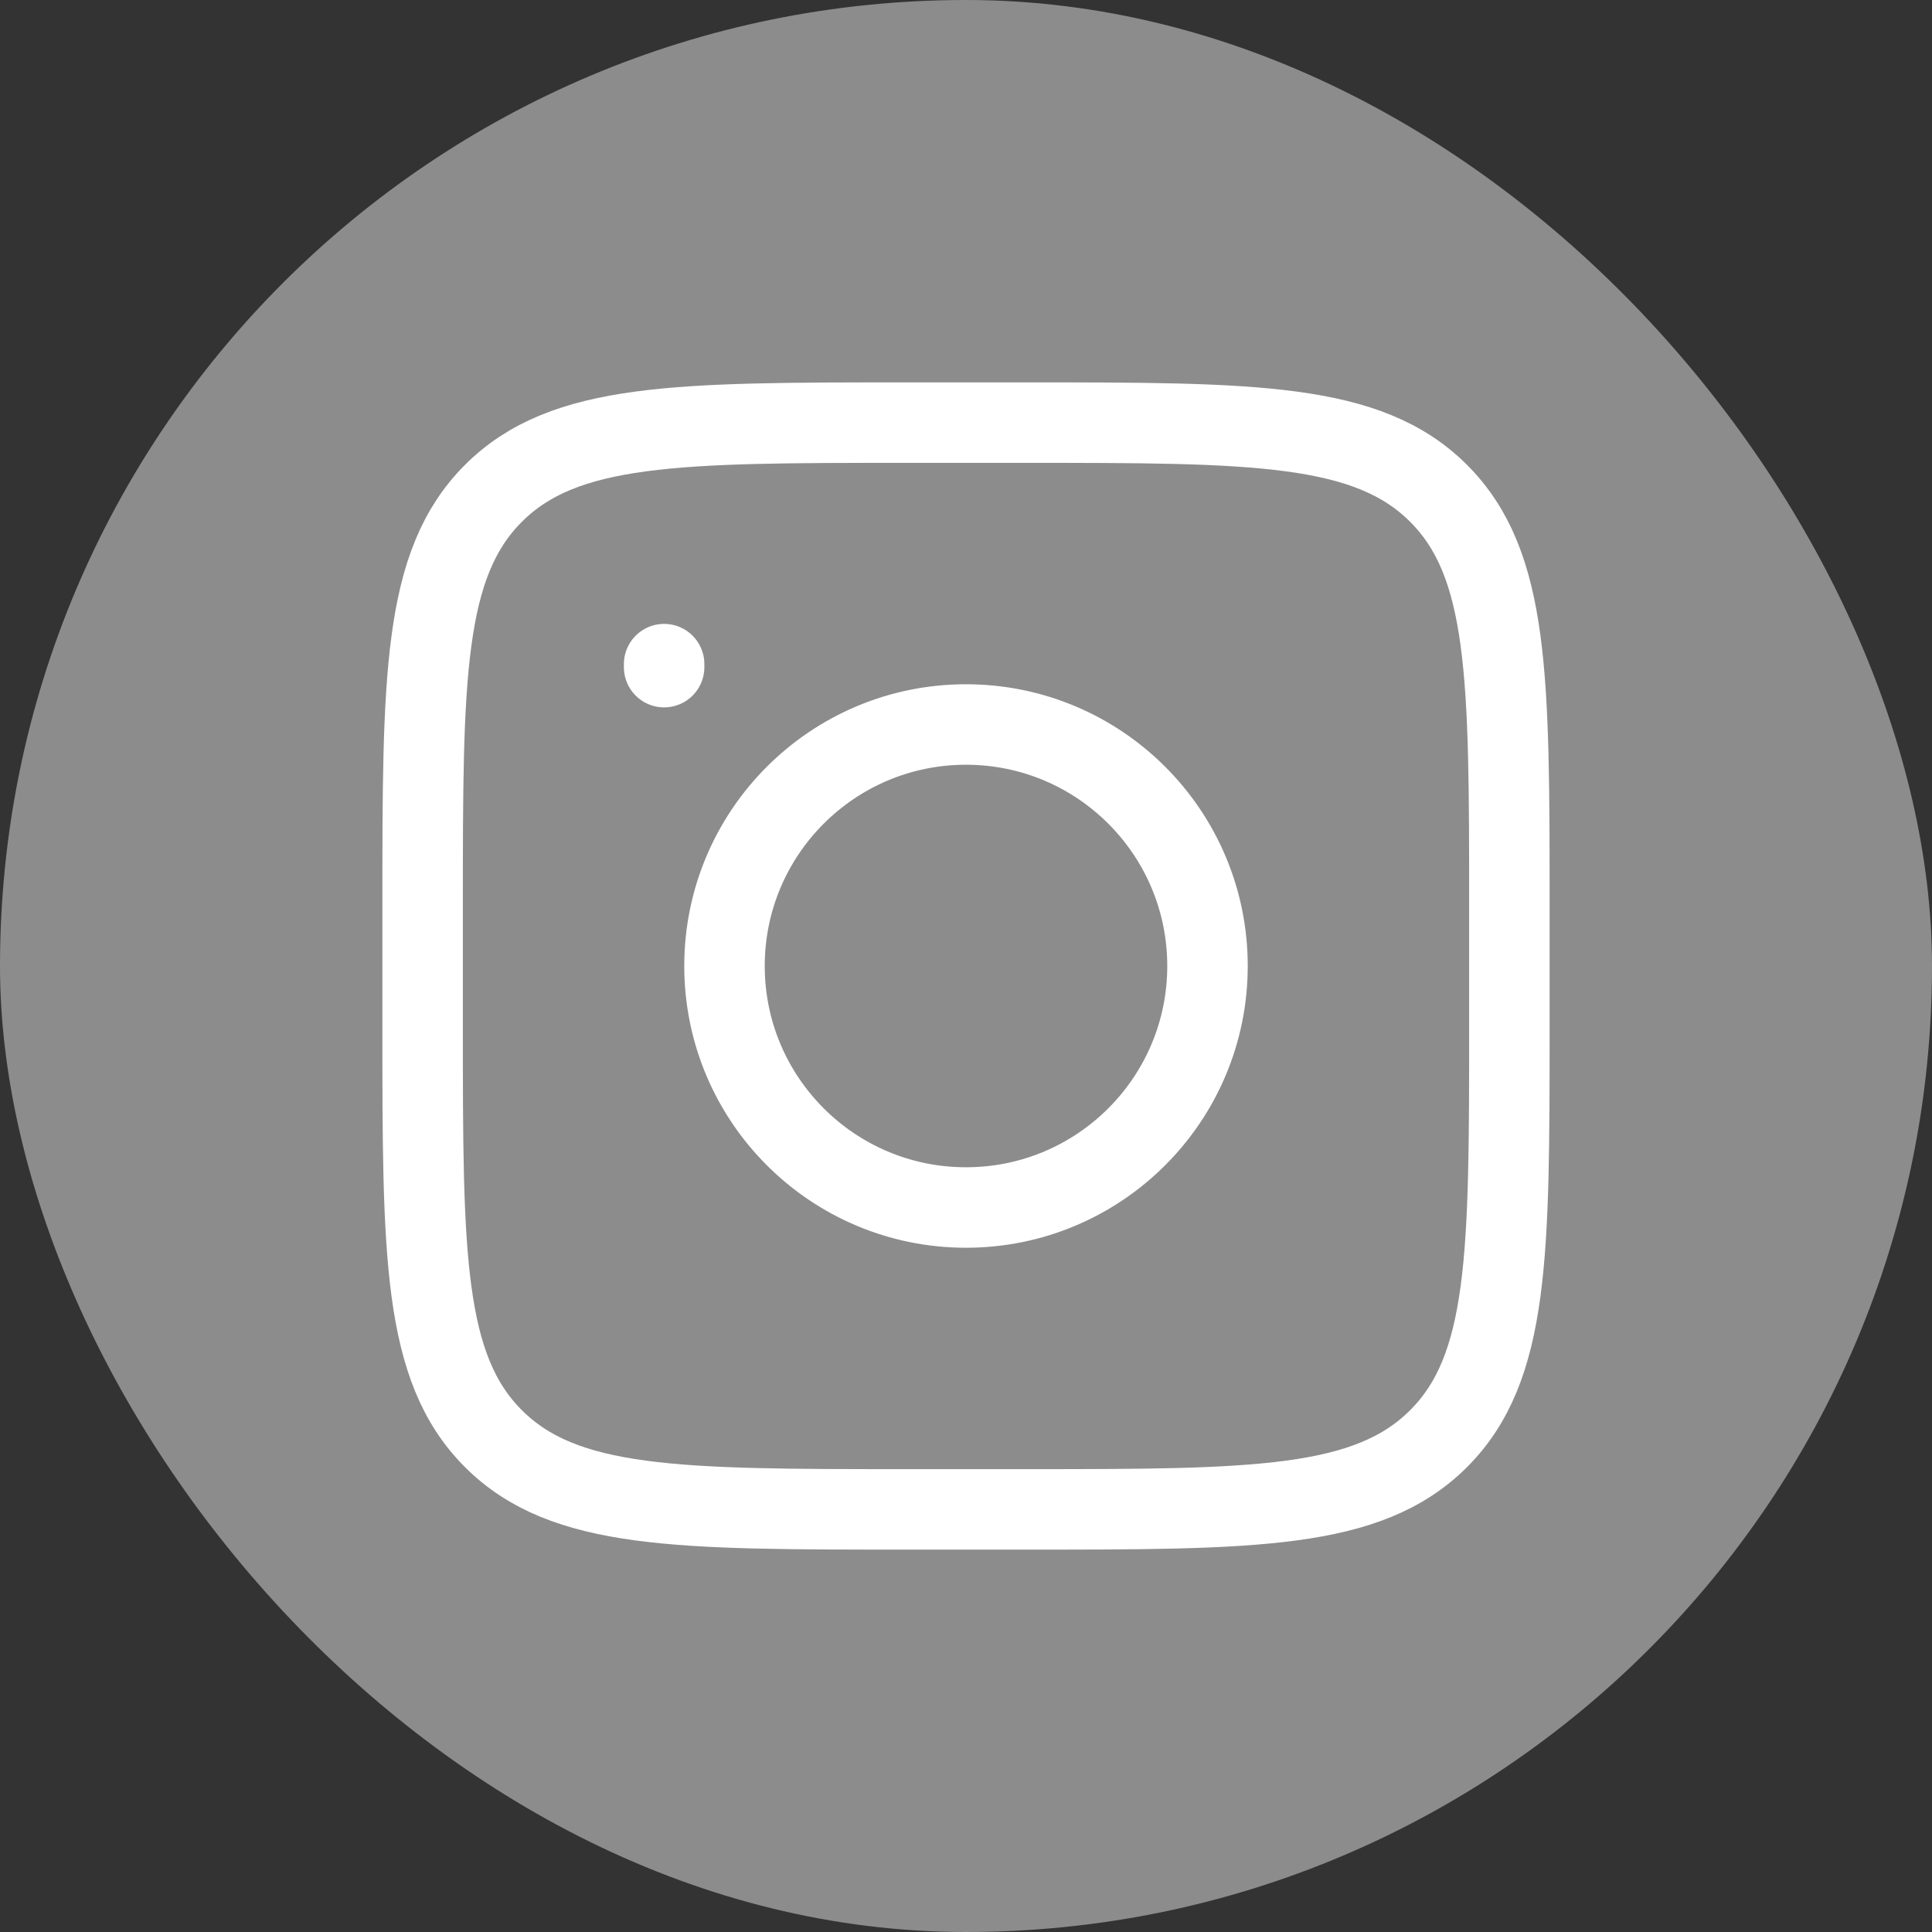 <svg width="32" height="32" viewBox="0 0 32 32" fill="none" xmlns="http://www.w3.org/2000/svg">
<rect x="0" y="0" width="32" height="32" fill="#333333" stroke="none"/>
<rect width="32" height="32" rx="16" fill="#8C8C8C"/>
<path d="M11 11V11.05M17 25H15C11.229 25 9.343 25 8.172 23.828C7 22.657 7 20.771 7 17V15C7 11.229 7 9.343 8.172 8.172C9.343 7 11.229 7 15 7H17C20.771 7 22.657 7 23.828 8.172C25 9.343 25 11.229 25 15V17C25 20.771 25 22.657 23.828 23.828C22.657 25 20.771 25 17 25ZM12 16C12 18.209 13.791 20 16 20C18.209 20 20 18.209 20 16C20 13.791 18.209 12 16 12C13.791 12 12 13.791 12 16Z" stroke="white" stroke-width="1.333" stroke-linecap="round"/>
</svg>
